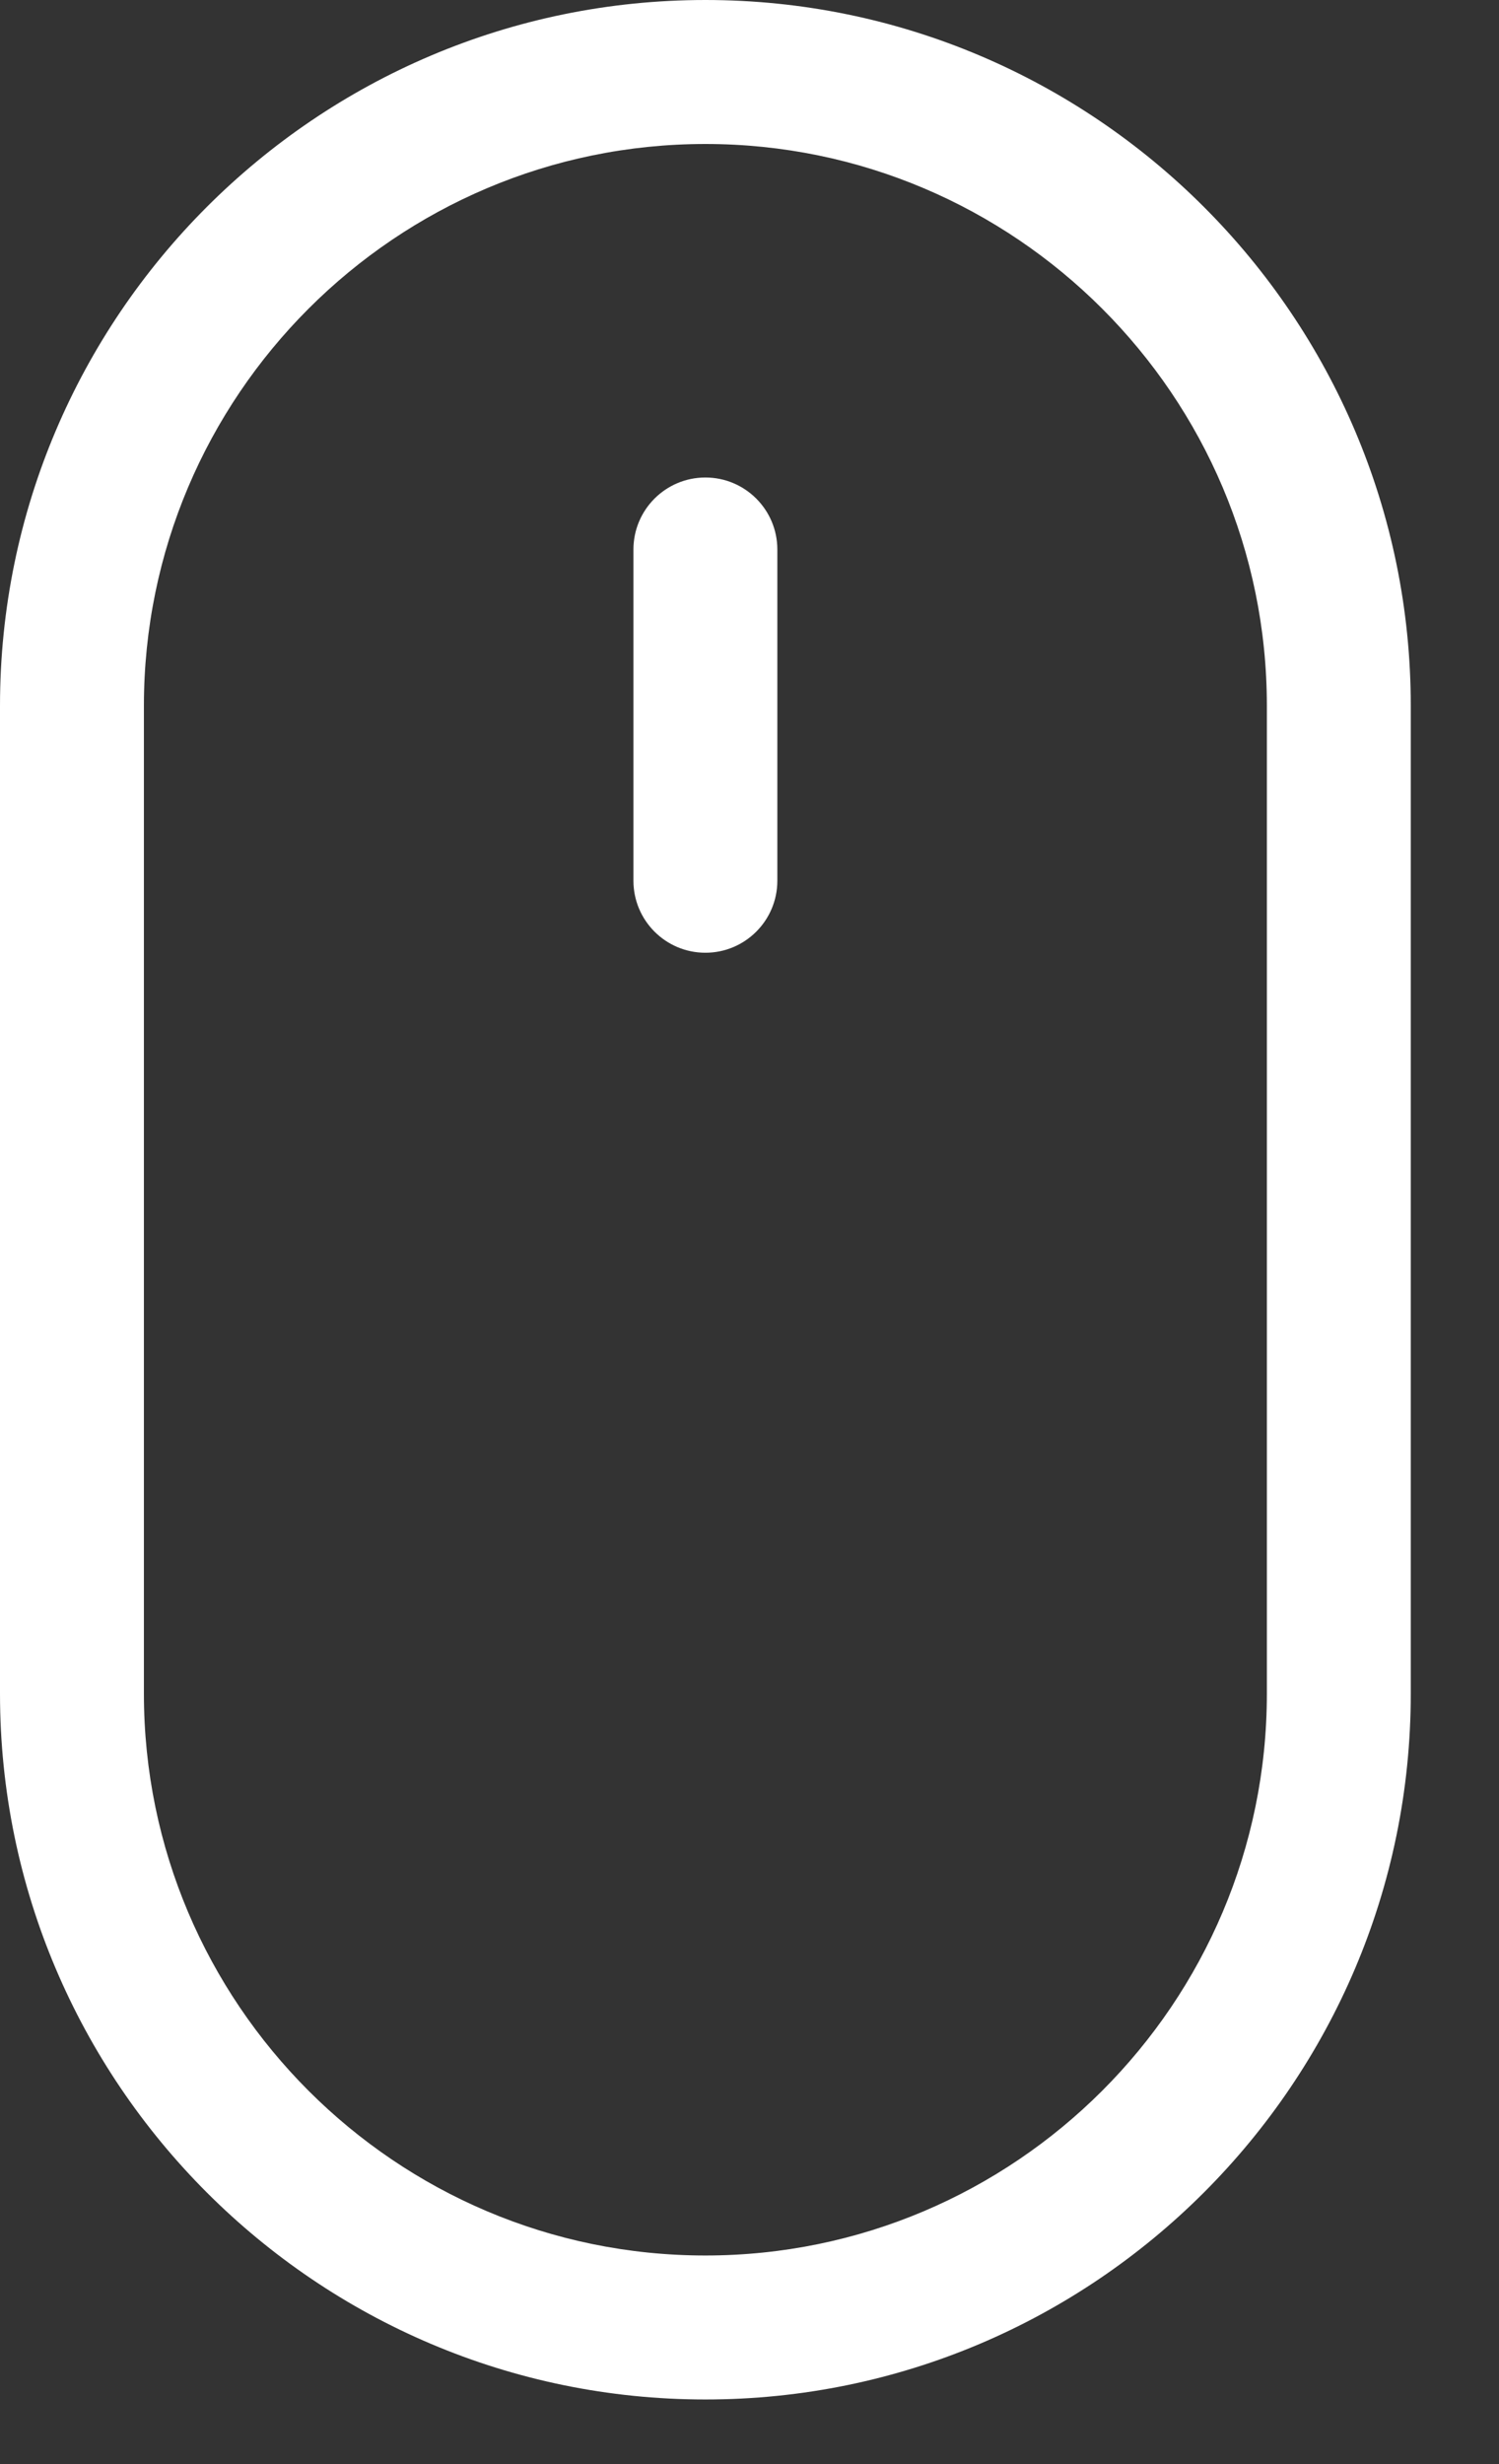 <svg width="14" height="23" viewBox="0 0 14 23" fill="none" xmlns="http://www.w3.org/2000/svg">
<rect x="0" y="0" width="14" height="23" fill="#333333" stroke="none"/>
<path d="M6.588 0C2.955 0 0 2.955 0 6.588V15.809C0 19.441 2.955 22.397 6.588 22.397C10.22 22.397 13.176 19.441 13.176 15.809V6.588C13.176 2.955 10.22 0 6.588 0ZM11.832 15.809C11.832 18.7 9.479 21.053 6.588 21.053C3.696 21.053 1.344 18.7 1.344 15.809V6.588C1.344 3.696 3.696 1.344 6.588 1.344C9.479 1.344 11.832 3.696 11.832 6.588V15.809Z" fill="white"/>
<path d="M6.588 4.457C6.217 4.457 5.916 4.758 5.916 5.129V8.221C5.916 8.592 6.217 8.893 6.588 8.893C6.959 8.893 7.26 8.592 7.26 8.221V5.129C7.26 4.758 6.959 4.457 6.588 4.457Z" fill="white"/>
</svg>
